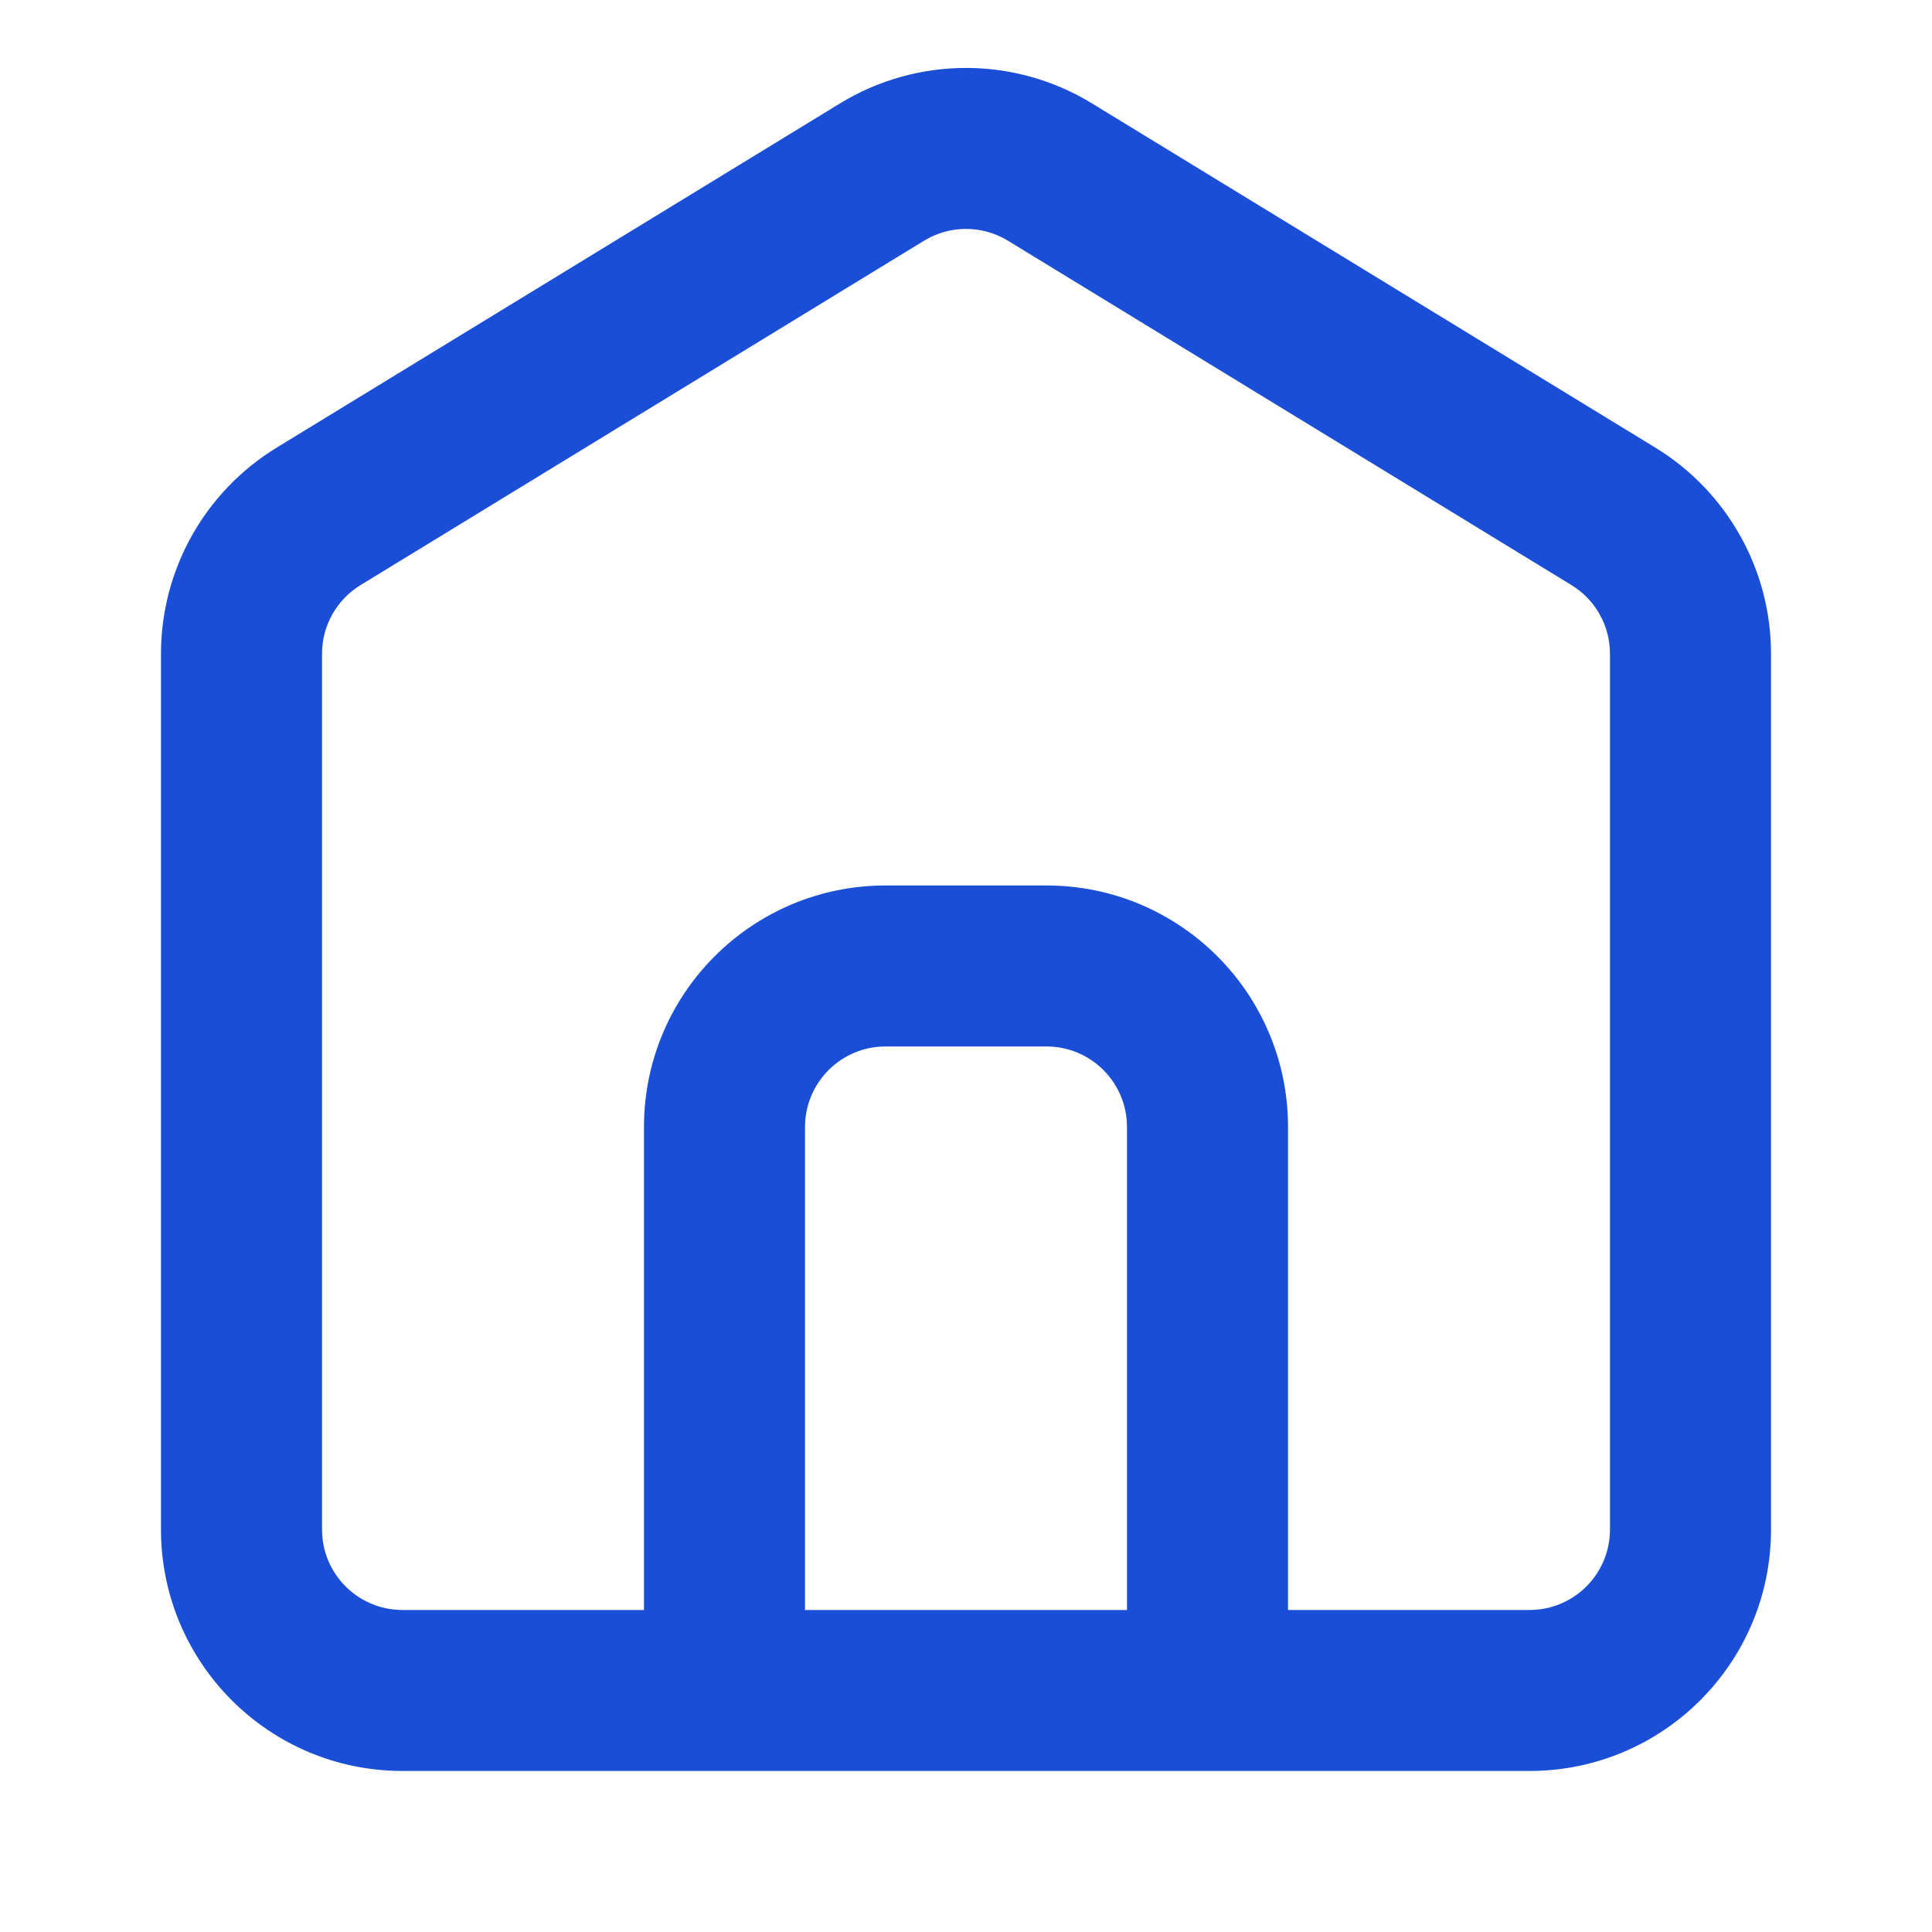 <?xml version="1.0" encoding="UTF-8"?> <svg xmlns="http://www.w3.org/2000/svg" width="40" height="40" viewBox="0 0 40 40" fill="none"><path d="M19.131 4.984C19.664 4.658 20.335 4.658 20.869 4.984L32.536 12.114C33.031 12.416 33.333 12.955 33.333 13.536V31.666C33.333 32.587 32.587 33.333 31.667 33.333H26.667V23.333C26.667 20.572 24.428 18.333 21.667 18.333H18.333C15.572 18.333 13.333 20.572 13.333 23.333V33.333H8.333C7.413 33.333 6.667 32.587 6.667 31.666V13.536C6.667 12.955 6.969 12.416 7.464 12.114L19.131 4.984ZM16.667 33.333V23.333C16.667 22.413 17.413 21.666 18.333 21.666H21.667C22.587 21.666 23.333 22.413 23.333 23.333V33.333H16.667ZM25 36.666H31.667C34.428 36.666 36.667 34.428 36.667 31.666V13.536C36.667 11.794 35.76 10.178 34.274 9.269L22.607 2.14C21.007 1.162 18.993 1.162 17.393 2.14L5.726 9.269C4.24 10.178 3.333 11.794 3.333 13.536V31.666C3.333 34.428 5.572 36.666 8.333 36.666H15H25Z" fill="#1A4ED6"></path></svg> 